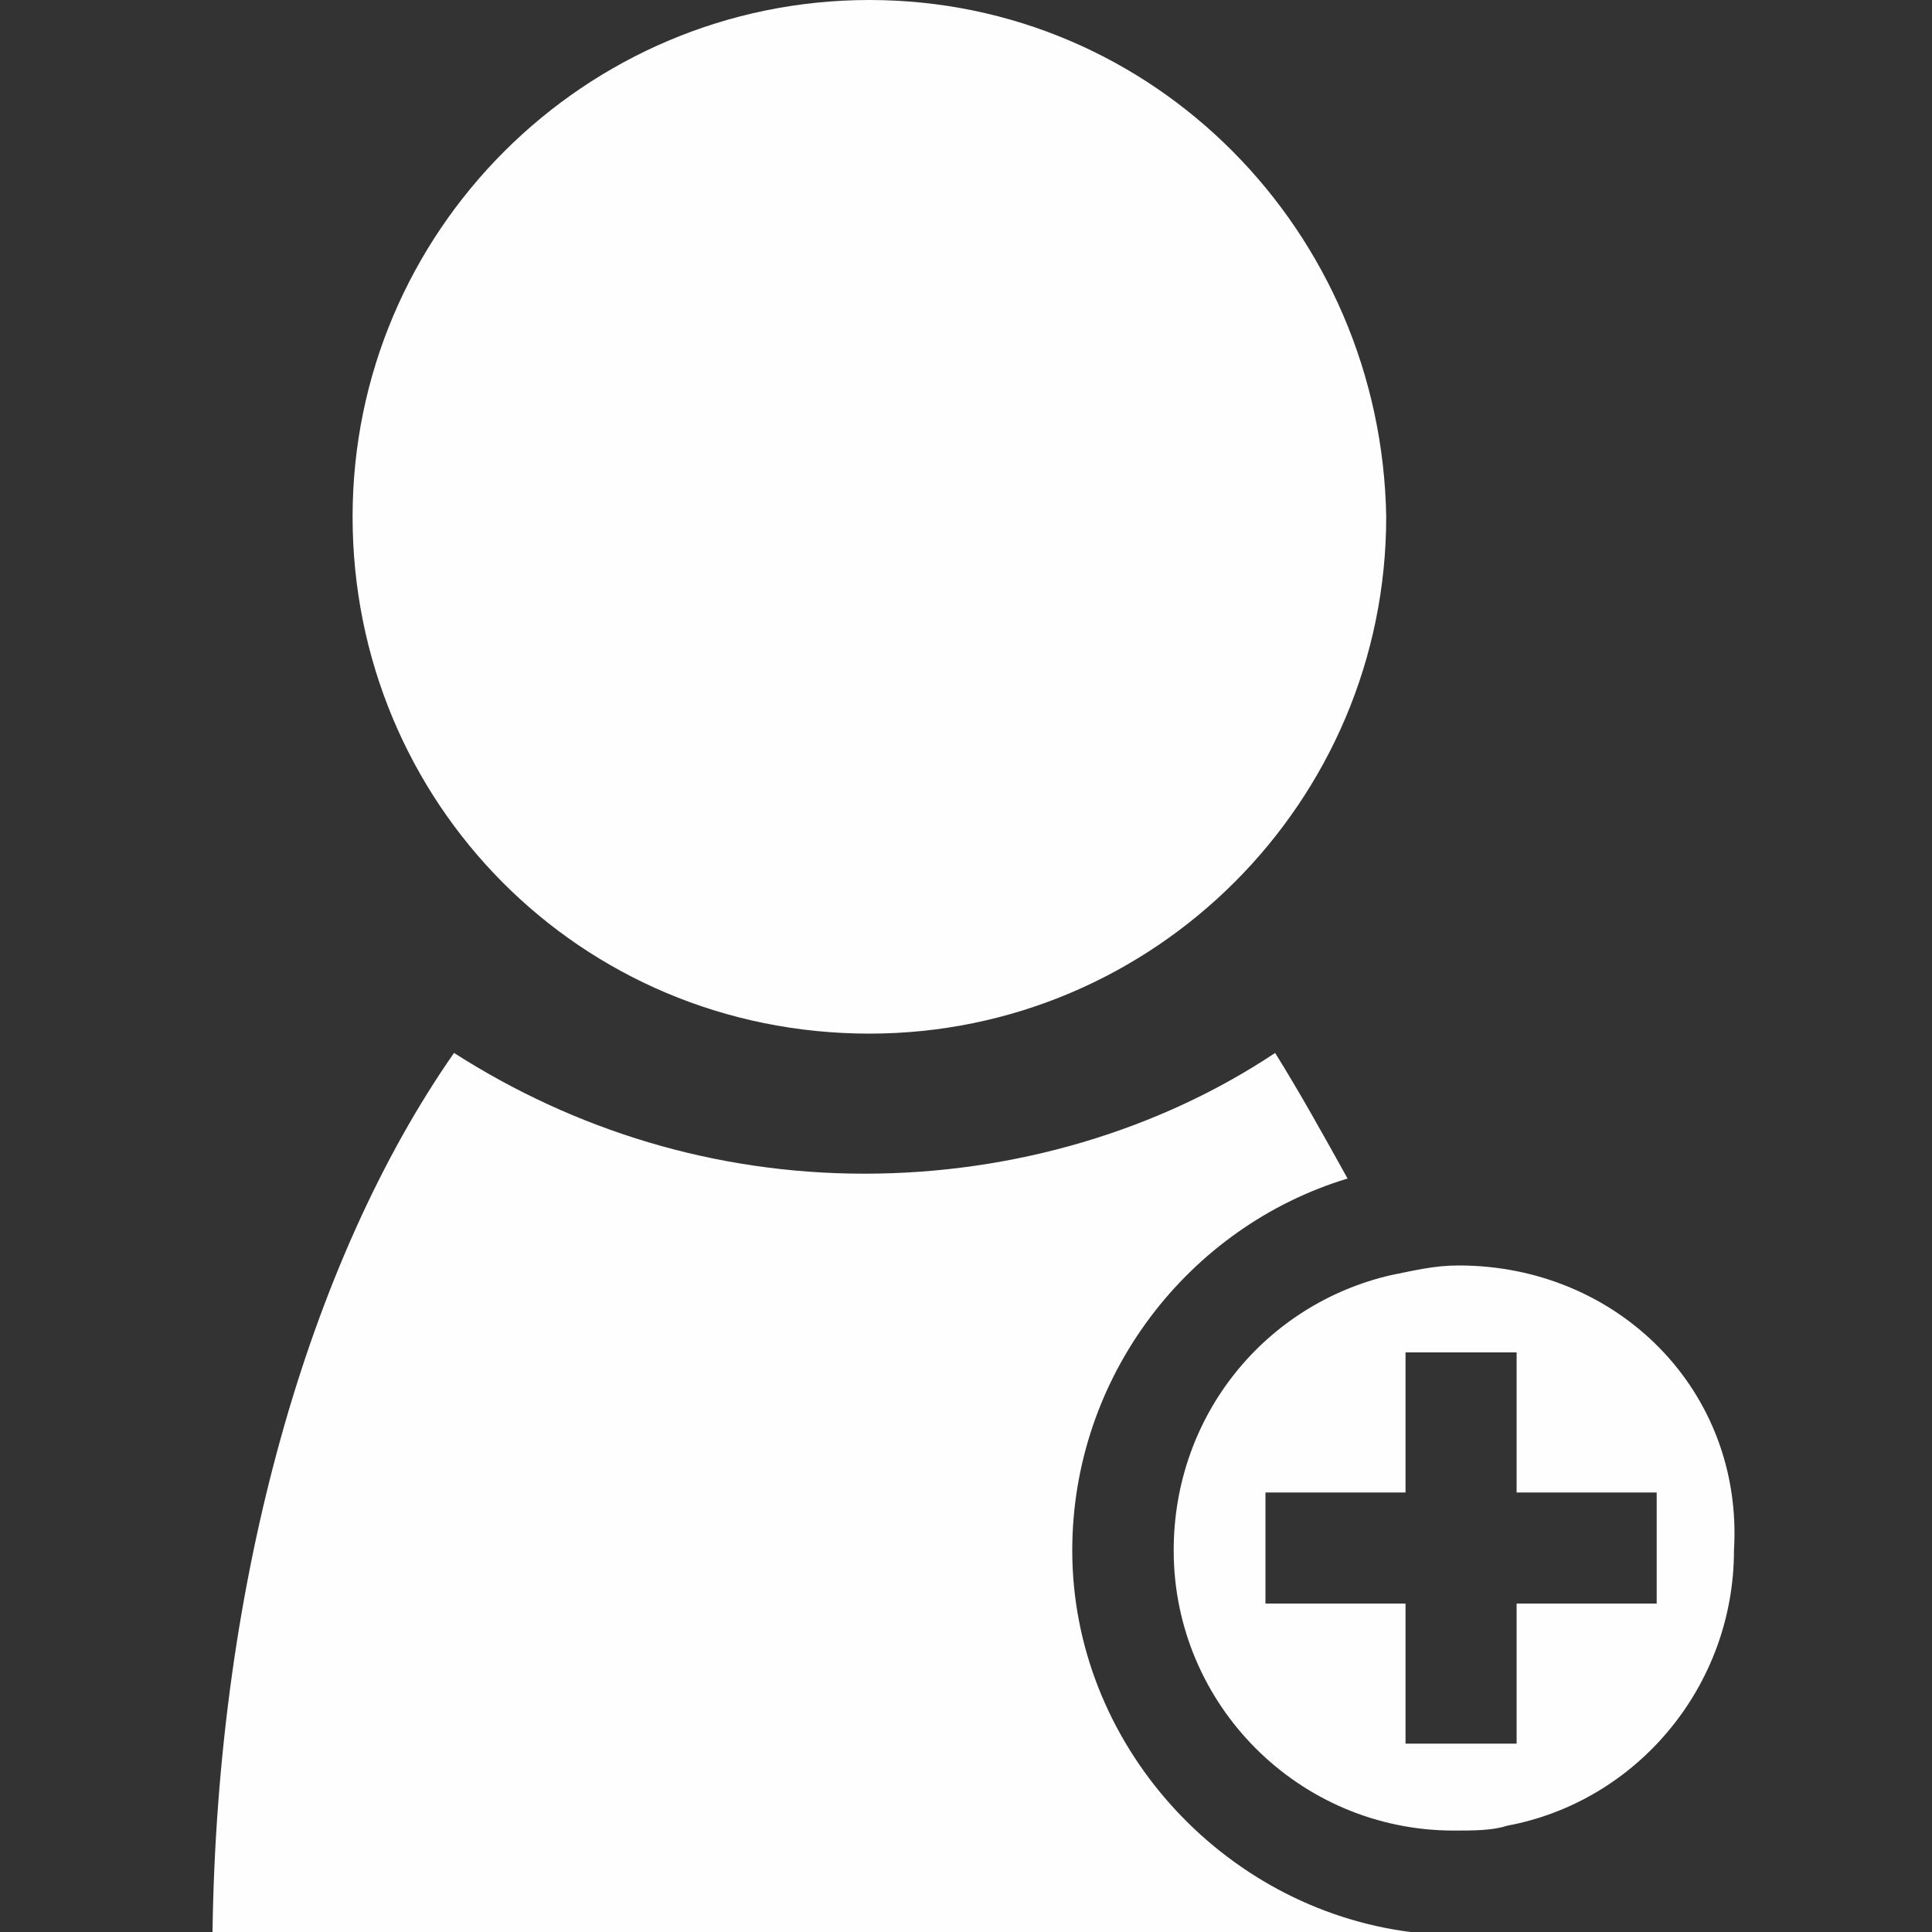 <?xml version="1.0" encoding="utf-8"?>
<!-- Generator: Adobe Illustrator 17.1.0, SVG Export Plug-In . SVG Version: 6.00 Build 0)  -->
<!DOCTYPE svg PUBLIC "-//W3C//DTD SVG 1.1//EN" "http://www.w3.org/Graphics/SVG/1.1/DTD/svg11.dtd">
<svg version="1.1" xmlns="http://www.w3.org/2000/svg" xmlns:xlink="http://www.w3.org/1999/xlink" x="0px" y="0px"
	 viewBox="0 0 40 40" enable-background="new 0 0 40 40" xml:space="preserve">
<rect x="0" y="0" width="40" height="40" fill="#333333" stroke="none"/>
<g id="Réteg_1" display="none">
	<rect display="inline" fill="#6B6B6B" width="40" height="40"/>
</g>
<g id="Réteg_2">
	<g id="user_x5F_add_1_">
		<path fill="#FEFEFE" d="M18,21.4c5.9,0,10.7-4.8,10.7-10.7C28.6,4.8,23.9,0,18,0S7.3,4.8,7.3,10.7C7.3,16.6,12,21.4,18,21.4"/>
		<path fill="#FEFEFE" d="M22.2,32.1c0-3.6,2.4-6.7,5.7-7.7c-0.5-0.9-1-1.8-1.5-2.6c-2.4,1.6-5.4,2.5-8.5,2.5c-3.1,0-6-0.9-8.5-2.5
			c-3,4.3-4.9,10.9-5,18.2h24.8C25.3,39.5,22.2,36.1,22.2,32.1"/>
		<path fill="#FEFEFE" d="M30.2,26.2c-0.5,0-0.9,0.1-1.4,0.2c-2.6,0.6-4.5,2.9-4.5,5.7c0,3.2,2.6,5.8,5.8,5.8c0.4,0,0.8,0,1.1-0.1
			c2.7-0.5,4.7-2.9,4.7-5.7C36.1,28.8,33.5,26.2,30.2,26.2 M34.3,33.2h-2.9v2.9h-2.3v-2.9h-2.9v-2.3h2.9V28h2.3v2.9h2.9V33.2z"/>
	</g>
</g>
</svg>
